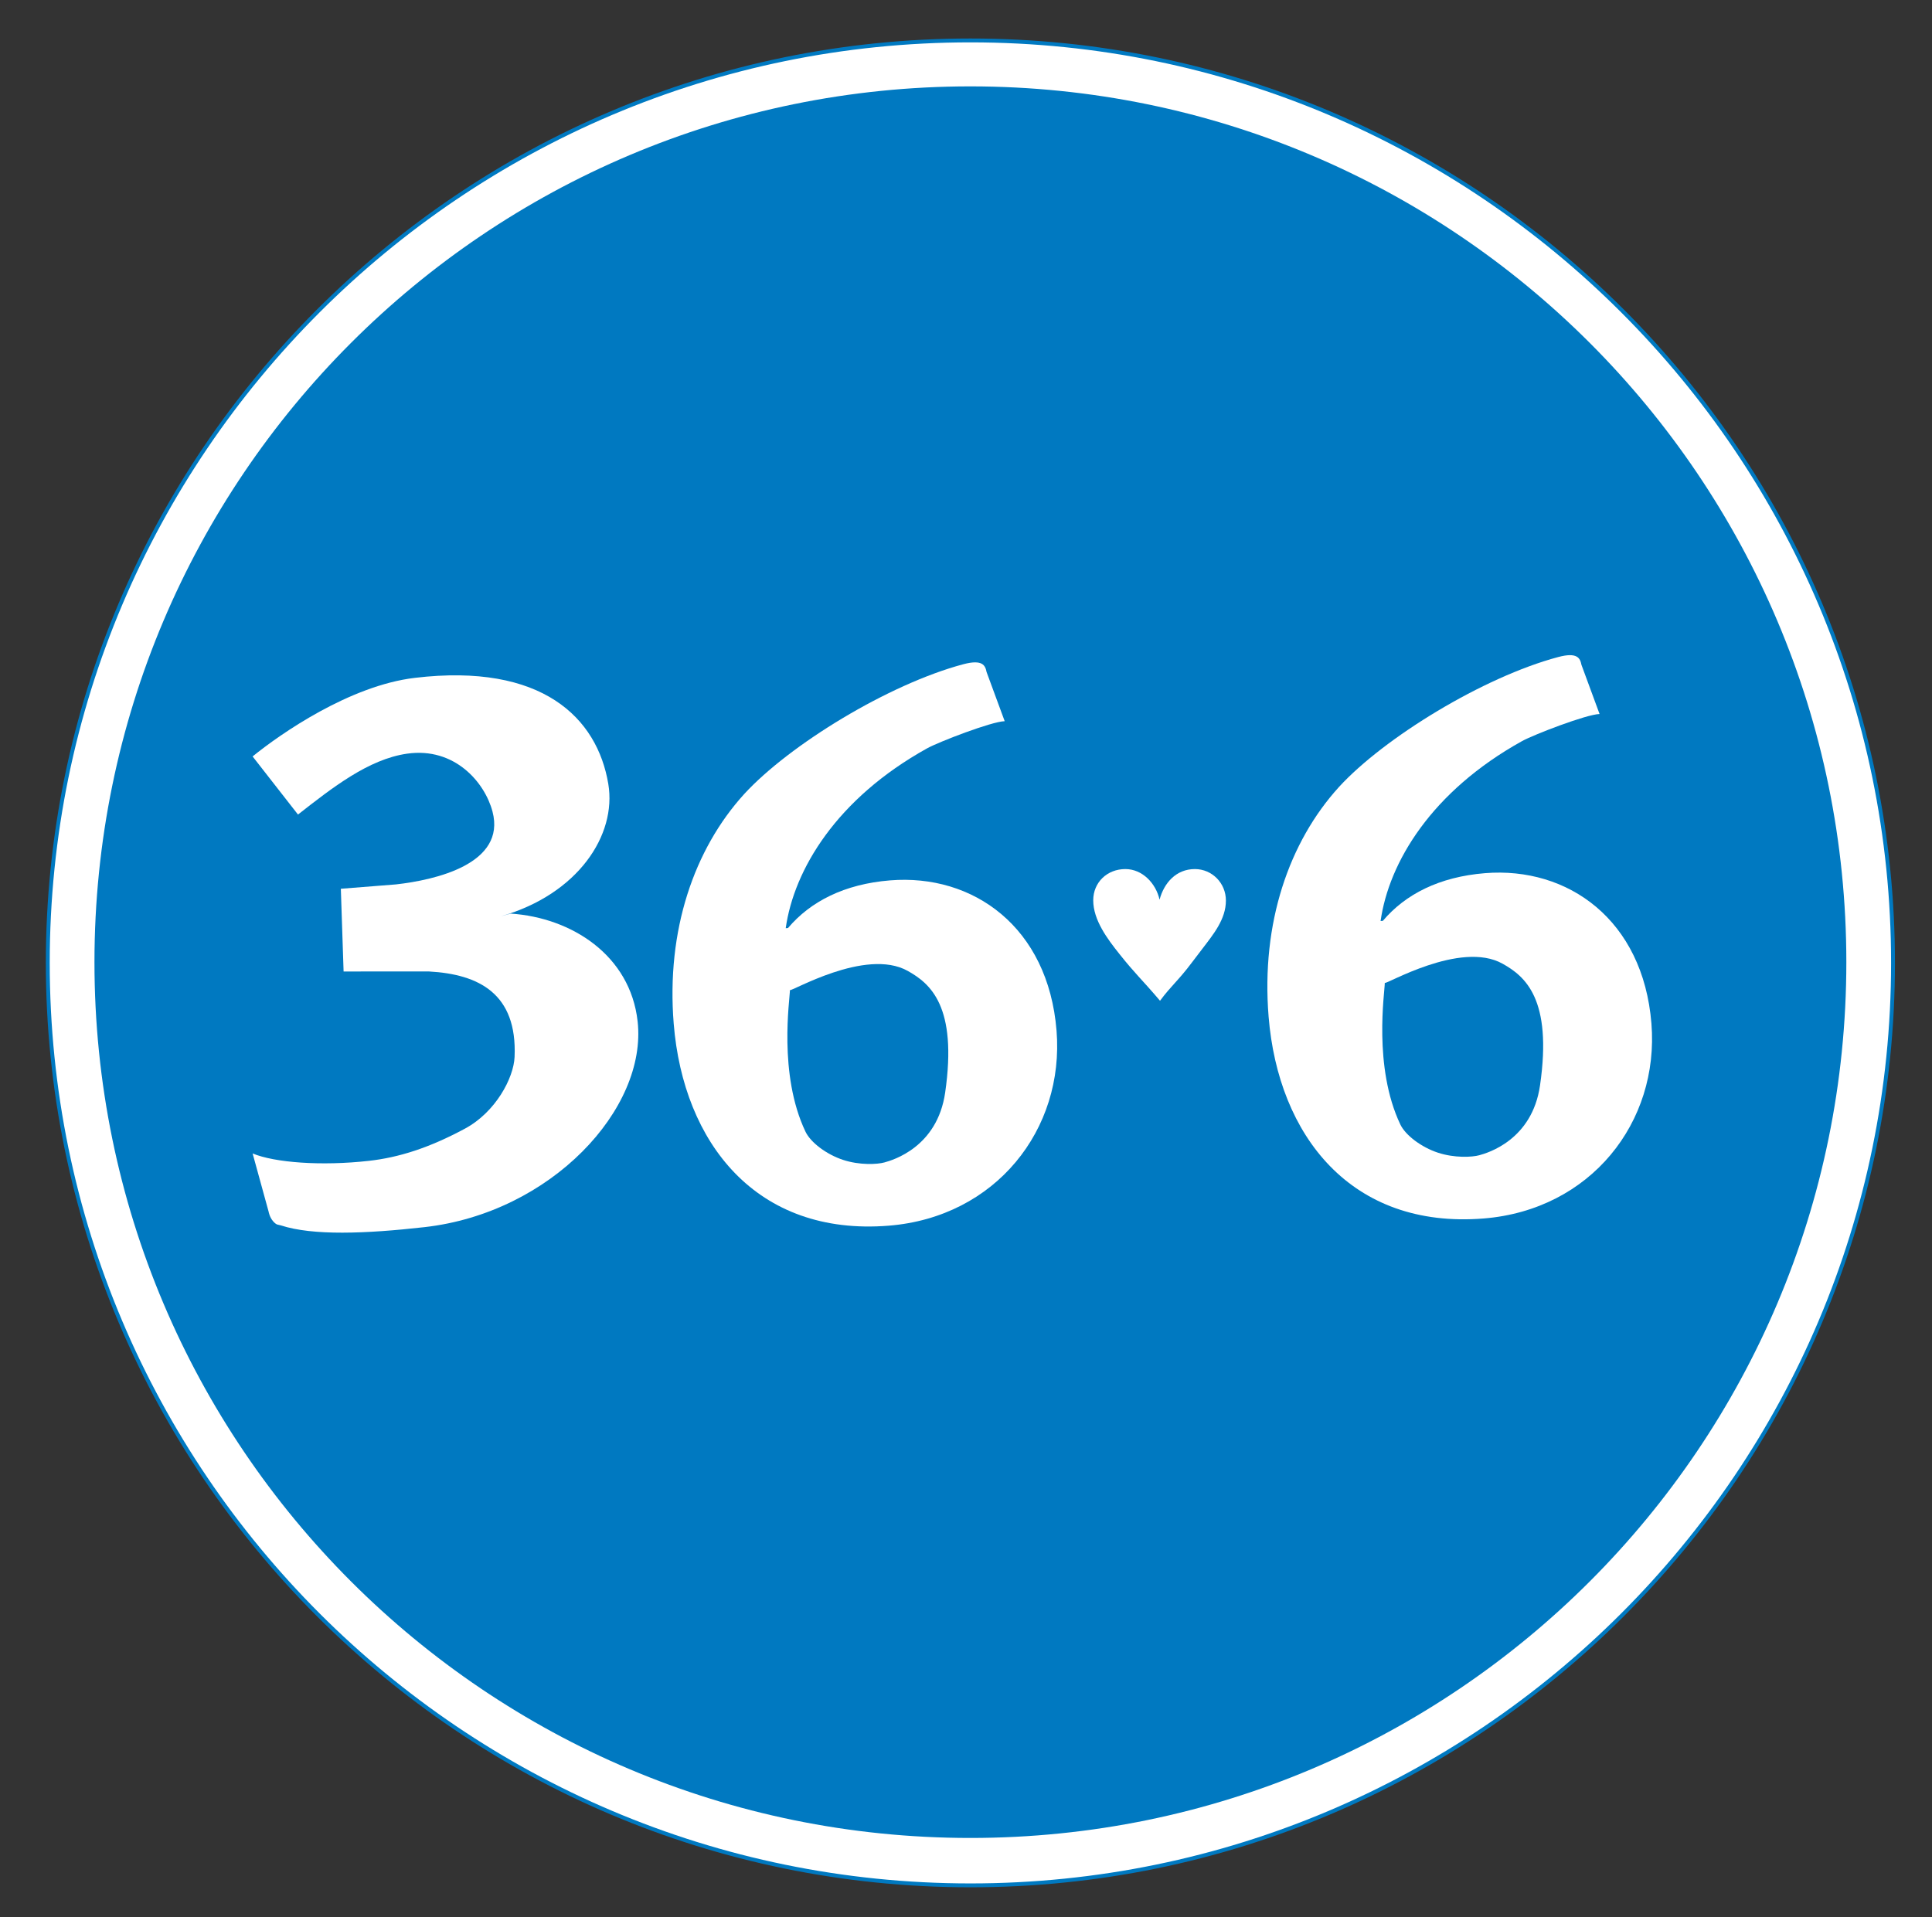 <?xml version="1.0" encoding="UTF-8"?> <svg xmlns:x="http://ns.adobe.com/Extensibility/1.0/" xmlns:i="http://ns.adobe.com/AdobeIllustrator/10.0/" xmlns:graph="http://ns.adobe.com/Graphs/1.0/" xmlns="http://www.w3.org/2000/svg" xmlns:xlink="http://www.w3.org/1999/xlink" version="1.0" id="Layer_1" x="0px" y="0px" width="263px" height="261px" viewBox="0 0 263 261" xml:space="preserve"><rect x="0" y="0" width="263" height="261" fill="#333333" stroke="none"/> <switch> <g> <path fill-rule="evenodd" clip-rule="evenodd" fill="#FFFFFF" d="M132.099,256.693c69.364,0,125.594-56.23,125.594-125.594 S201.462,5.504,132.099,5.504c-69.363,0-125.594,56.23-125.594,125.594S62.736,256.693,132.099,256.693L132.099,256.693z"></path> <path fill-rule="evenodd" clip-rule="evenodd" fill="#0079C1" d="M6.241,131.099c0,69.4,56.46,125.858,125.858,125.858 c69.4,0,125.858-56.458,125.858-125.858c0-69.399-56.458-125.858-125.858-125.858C62.701,5.241,6.241,61.699,6.241,131.099z M6.769,131.099c0-69.107,56.223-125.33,125.33-125.33c69.107,0,125.331,56.223,125.331,125.33 c0,69.107-56.223,125.331-125.331,125.331C62.992,256.429,6.769,200.206,6.769,131.099z"></path> <path fill-rule="evenodd" clip-rule="evenodd" fill="#0079C1" d="M132.099,250.239c65.853,0,119.24-53.387,119.24-119.24 c0-65.853-53.387-119.239-119.24-119.239S12.859,65.147,12.859,131C12.859,196.853,66.246,250.239,132.099,250.239 L132.099,250.239z"></path> <g> <path fill-rule="evenodd" clip-rule="evenodd" fill="#FFFFFF" d="M36.569,164.978l-2.181-7.934 c2.997,1.252,9.368,1.733,15.849,1.004c4.031-0.453,8.175-1.754,13.055-4.383c4.181-2.25,6.632-6.888,6.757-9.76 c0.375-8.632-4.879-11.262-11.636-11.637H46.773l-0.375-11.262l7.51-0.594c5.332-0.597,15.013-2.785,13.136-9.916 c-1.044-3.968-5.147-8.812-11.636-7.882c-5.256,0.75-10.212,4.668-14.843,8.288l-6.178-7.913 c3.783-3.07,13.204-9.642,22.081-10.698c17.333-2.066,24.841,5.442,26.341,14.452c1.16,6.956-4.128,15.013-14.639,18.018 l1.337-0.375c8.317,0.547,16.283,5.68,17.292,14.669c1.337,11.915-11.785,26.088-29.031,28.024 c-8.063,0.905-15.182,1.174-19.535-0.241c-0.388-0.125-0.563,0-1.055-0.563C36.687,165.711,36.569,164.978,36.569,164.978 L36.569,164.978z"></path> <path fill-rule="evenodd" clip-rule="evenodd" fill="#FFFFFF" d="M134.301,91.497l2.466,6.694 c-1.773,0.04-8.986,2.82-10.573,3.702c-12.323,6.845-18.104,16.506-19.236,24.483l0.312-0.024 c3.051-3.612,7.668-5.984,13.896-6.489c11.316-0.917,21.519,6.352,22.66,20.455c1.091,13.476-8.289,25.381-22.823,26.558 c-18.063,1.464-27.98-11.297-29.291-27.487c-1.033-12.745,2.777-23.777,9.587-31.271c6.145-6.701,19.653-14.966,29.83-17.68 C133.773,89.733,134.126,90.615,134.301,91.497L134.301,91.497z M123.563,132.188c-5.753-3.216-16.034,2.971-16.032,2.605 c-0.002,1.271-1.61,11.446,2.115,19.279c0.698,1.474,2.851,3.098,5.107,3.844c2.278,0.751,4.664,0.618,5.638,0.351 c1.139-0.309,7.194-2.068,8.271-9.502C130.37,136.956,126.612,133.893,123.563,132.188L123.563,132.188z"></path> <path fill-rule="evenodd" clip-rule="evenodd" fill="#FFFFFF" d="M215.28,90.516l2.467,6.697 c-1.774,0.038-8.987,2.818-10.573,3.7c-12.325,6.848-18.107,16.506-19.236,24.485l0.311-0.026 c3.052-3.612,7.666-5.984,13.893-6.489c11.316-0.915,21.519,6.354,22.663,20.455c1.092,13.476-8.291,25.381-22.822,26.558 c-18.064,1.464-27.98-11.294-29.291-27.487c-1.033-12.745,2.775-23.777,9.587-31.269c6.145-6.702,19.654-14.969,29.831-17.682 C214.75,88.754,215.103,89.634,215.28,90.516L215.28,90.516z M204.542,131.209c-5.753-3.219-16.034,2.971-16.032,2.604 c-0.002,1.271-1.61,11.445,2.113,19.281c0.7,1.471,2.853,3.096,5.107,3.841c2.28,0.752,4.667,0.618,5.64,0.351 c1.137-0.309,7.194-2.065,8.27-9.503C211.35,135.975,207.588,132.912,204.542,131.209L204.542,131.209z"></path> <path fill-rule="evenodd" clip-rule="evenodd" fill="#FFFFFF" d="M162.219,131.087c-1.823,2.431-2.808,3.138-4.306,5.167 c-2.469-2.908-3.334-3.603-5.563-6.412c-1.591-1.995-3.53-4.572-3.53-7.262c0-2.462,1.91-4.256,4.37-4.256 c2.344,0,4.169,1.969,4.659,4.169c0.608-2.287,2.259-4.169,4.805-4.169c2.344,0,4.226,1.91,4.226,4.284 c0,2.547-1.708,4.601-3.184,6.542L162.219,131.087L162.219,131.087z"></path> </g> </g> </switch> </svg> 